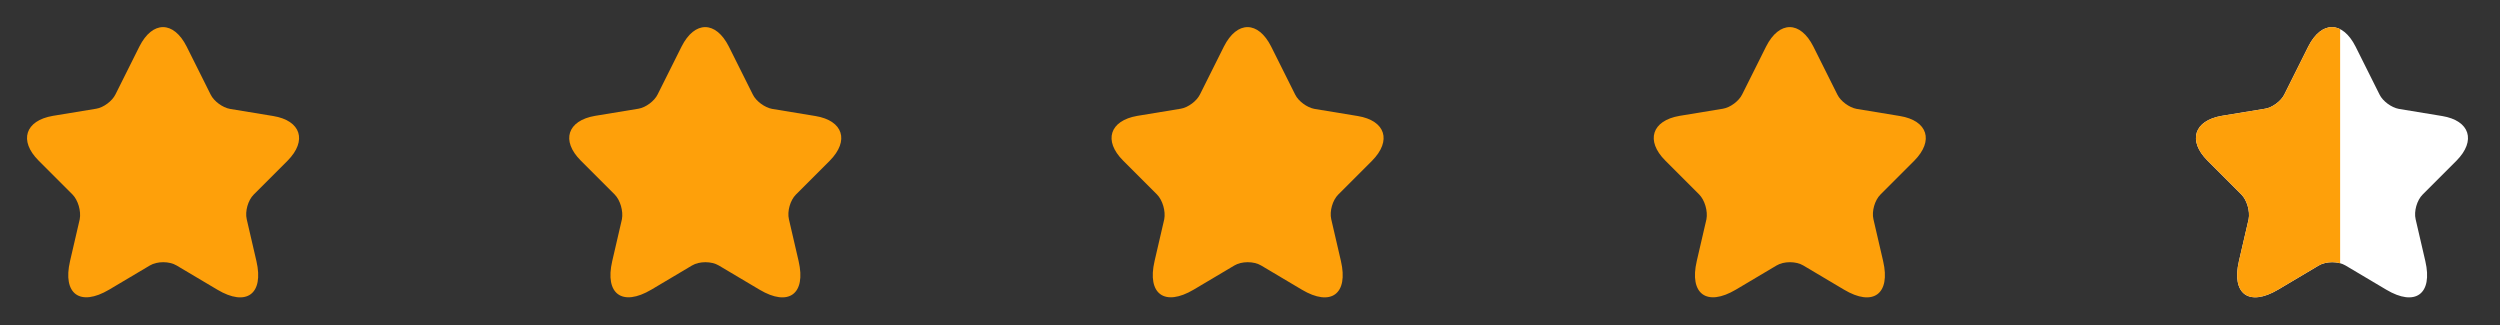 <svg width="146" height="19" viewBox="0 0 146 19" fill="none" xmlns="http://www.w3.org/2000/svg">
<rect x="0" y="0" width="146" height="19" fill="#333333" stroke="none"/>
<path d="M10.903 2.724L12.303 5.525C12.492 5.912 12.998 6.28 13.425 6.359L15.958 6.776C17.577 7.044 17.954 8.216 16.792 9.388L14.816 11.364C14.488 11.692 14.299 12.338 14.409 12.805L14.975 15.248C15.422 17.174 14.389 17.929 12.691 16.916L10.317 15.506C9.89 15.248 9.175 15.248 8.748 15.506L6.374 16.916C4.676 17.919 3.643 17.174 4.09 15.248L4.656 12.805C4.746 12.328 4.557 11.682 4.229 11.354L2.253 9.378C1.091 8.216 1.468 7.044 3.087 6.766L5.62 6.349C6.047 6.28 6.553 5.902 6.742 5.515L8.142 2.714C8.907 1.205 10.138 1.205 10.903 2.724Z" fill="#FEA00A"/>
<path d="M42.567 2.724L43.967 5.525C44.156 5.912 44.663 6.28 45.09 6.359L47.622 6.776C49.241 7.044 49.618 8.216 48.456 9.388L46.48 11.364C46.152 11.692 45.963 12.338 46.073 12.805L46.639 15.248C47.086 17.174 46.053 17.929 44.355 16.916L41.981 15.506C41.554 15.248 40.839 15.248 40.412 15.506L38.038 16.916C36.34 17.919 35.307 17.174 35.754 15.248L36.32 12.805C36.41 12.328 36.221 11.682 35.893 11.354L33.917 9.378C32.755 8.216 33.132 7.044 34.751 6.766L37.284 6.349C37.711 6.28 38.217 5.902 38.406 5.515L39.806 2.714C40.571 1.205 41.802 1.205 42.567 2.724Z" fill="#FEA00A"/>
<path d="M74.239 2.724L75.639 5.525C75.828 5.912 76.334 6.28 76.761 6.359L79.294 6.776C80.913 7.044 81.29 8.216 80.128 9.388L78.152 11.364C77.824 11.692 77.635 12.338 77.745 12.805L78.311 15.248C78.757 17.174 77.725 17.929 76.026 16.916L73.653 15.506C73.226 15.248 72.511 15.248 72.084 15.506L69.71 16.916C68.012 17.919 66.979 17.174 67.426 15.248L67.992 12.805C68.082 12.328 67.893 11.682 67.565 11.354L65.589 9.378C64.427 8.216 64.804 7.044 66.423 6.766L68.956 6.349C69.382 6.28 69.889 5.902 70.078 5.515L71.478 2.714C72.243 1.205 73.474 1.205 74.239 2.724Z" fill="#FEA00A"/>
<path d="M105.903 2.724L107.303 5.525C107.492 5.912 107.998 6.28 108.425 6.359L110.958 6.776C112.577 7.044 112.954 8.216 111.792 9.388L109.816 11.364C109.488 11.692 109.299 12.338 109.409 12.805L109.975 15.248C110.422 17.174 109.389 17.929 107.691 16.916L105.317 15.506C104.89 15.248 104.175 15.248 103.748 15.506L101.374 16.916C99.676 17.919 98.643 17.174 99.09 15.248L99.656 12.805C99.746 12.328 99.557 11.682 99.229 11.354L97.253 9.378C96.091 8.216 96.468 7.044 98.087 6.766L100.62 6.349C101.047 6.28 101.553 5.902 101.742 5.515L103.142 2.714C103.907 1.205 105.138 1.205 105.903 2.724Z" fill="#FEA00A"/>
<path d="M137.567 2.724L138.967 5.525C139.156 5.912 139.662 6.28 140.09 6.359L142.622 6.776C144.241 7.044 144.618 8.216 143.456 9.388L141.48 11.364C141.152 11.692 140.963 12.338 141.073 12.805L141.639 15.248C142.086 17.174 141.053 17.929 139.355 16.916L136.981 15.506C136.554 15.248 135.839 15.248 135.412 15.506L133.038 16.916C131.34 17.919 130.307 17.174 130.754 15.248L131.32 12.805C131.41 12.328 131.221 11.682 130.893 11.354L128.917 9.378C127.755 8.216 128.132 7.044 129.751 6.766L132.284 6.349C132.711 6.28 133.217 5.902 133.406 5.515L134.806 2.714C135.571 1.205 136.802 1.205 137.567 2.724Z" fill="white"/>
<g clip-path="url(#clip0_4537_67884)">
<path d="M137.567 2.724L138.967 5.525C139.156 5.912 139.662 6.28 140.09 6.359L142.622 6.776C144.241 7.044 144.618 8.216 143.456 9.388L141.48 11.364C141.152 11.692 140.963 12.338 141.073 12.805L141.639 15.248C142.086 17.174 141.053 17.929 139.355 16.916L136.981 15.506C136.554 15.248 135.839 15.248 135.412 15.506L133.038 16.916C131.34 17.919 130.307 17.174 130.754 15.248L131.32 12.805C131.41 12.328 131.221 11.682 130.893 11.354L128.917 9.378C127.755 8.216 128.132 7.044 129.751 6.766L132.284 6.349C132.711 6.28 133.217 5.902 133.406 5.515L134.806 2.714C135.571 1.205 136.802 1.205 137.567 2.724Z" fill="#FEA00A"/>
</g>
<defs>
<clipPath id="clip0_4537_67884">
<rect width="10" height="19" fill="white" transform="translate(126.664)"/>
</clipPath>
</defs>
</svg>
